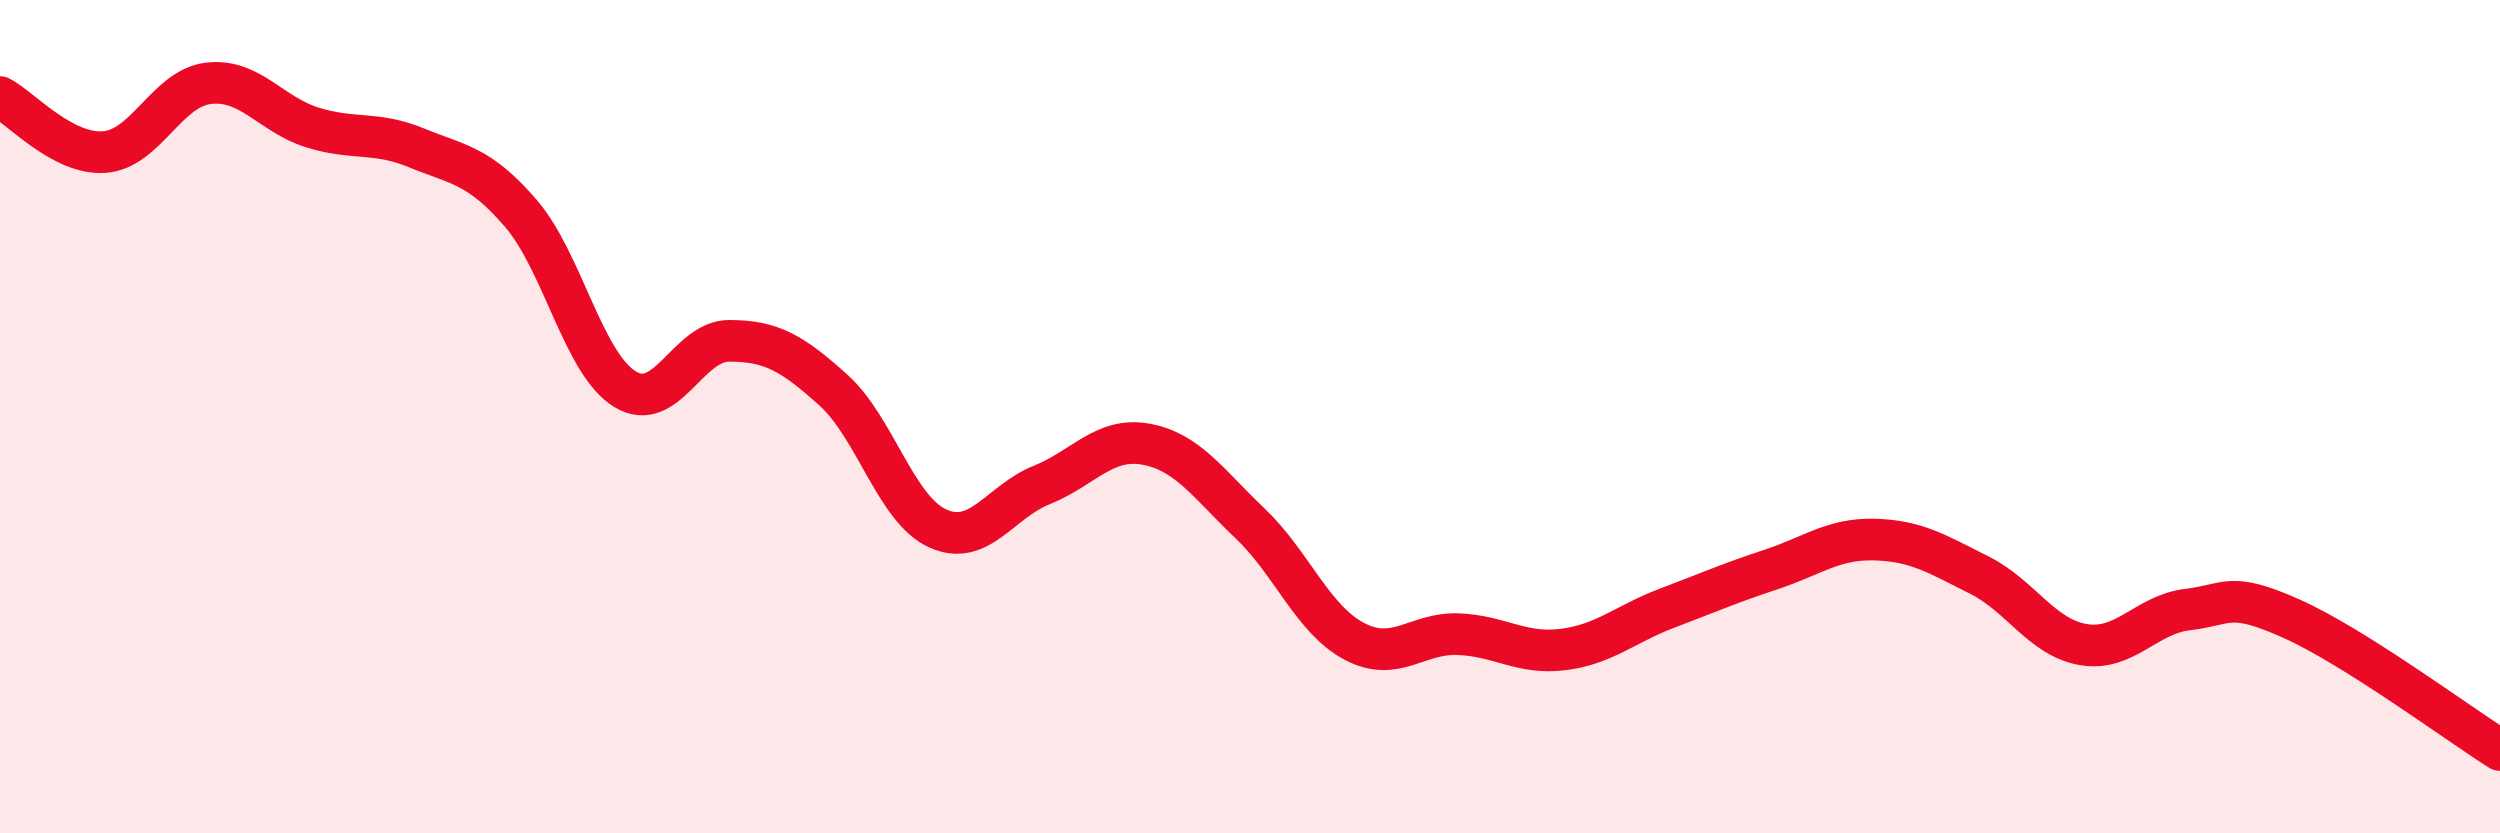 
    <svg width="60" height="20" viewBox="0 0 60 20" xmlns="http://www.w3.org/2000/svg">
      <path
        d="M 0,2.33 C 0.5,2.59 1.5,3.72 2.5,3.65 C 3.5,3.58 4,2.12 5,2 C 6,1.88 6.5,2.75 7.5,3.06 C 8.5,3.37 9,3.14 10,3.55 C 11,3.96 11.5,3.96 12.5,5.12 C 13.5,6.28 14,8.73 15,9.34 C 16,9.95 16.5,8.18 17.5,8.18 C 18.5,8.18 19,8.46 20,9.36 C 21,10.26 21.5,12.22 22.5,12.68 C 23.5,13.14 24,12.04 25,11.64 C 26,11.24 26.5,10.48 27.5,10.66 C 28.5,10.84 29,11.61 30,12.56 C 31,13.51 31.5,14.86 32.5,15.39 C 33.5,15.92 34,15.18 35,15.22 C 36,15.26 36.5,15.71 37.5,15.59 C 38.5,15.47 39,14.98 40,14.6 C 41,14.22 41.5,14 42.5,13.67 C 43.5,13.34 44,12.92 45,12.95 C 46,12.98 46.5,13.3 47.5,13.8 C 48.5,14.3 49,15.3 50,15.47 C 51,15.64 51.5,14.75 52.5,14.63 C 53.5,14.51 53.5,14.18 55,14.85 C 56.5,15.52 59,17.37 60,18L60 20L0 20Z"
        fill="#EB0A25"
        opacity="0.1"
        stroke-linecap="round"
        stroke-linejoin="round"
      />
      <path
        d="M 0,2.33 C 0.5,2.59 1.5,3.72 2.5,3.65 C 3.5,3.58 4,2.12 5,2 C 6,1.88 6.5,2.75 7.5,3.06 C 8.5,3.37 9,3.14 10,3.55 C 11,3.96 11.5,3.96 12.5,5.12 C 13.5,6.28 14,8.73 15,9.34 C 16,9.95 16.5,8.18 17.5,8.18 C 18.5,8.18 19,8.46 20,9.36 C 21,10.26 21.5,12.22 22.5,12.68 C 23.5,13.14 24,12.04 25,11.64 C 26,11.24 26.5,10.48 27.5,10.66 C 28.5,10.84 29,11.61 30,12.56 C 31,13.51 31.5,14.86 32.5,15.39 C 33.5,15.92 34,15.18 35,15.22 C 36,15.26 36.5,15.71 37.5,15.59 C 38.5,15.47 39,14.98 40,14.6 C 41,14.22 41.5,14 42.5,13.67 C 43.5,13.34 44,12.92 45,12.95 C 46,12.98 46.5,13.3 47.5,13.8 C 48.5,14.3 49,15.3 50,15.47 C 51,15.64 51.5,14.75 52.5,14.63 C 53.5,14.51 53.5,14.18 55,14.85 C 56.5,15.52 59,17.37 60,18"
        stroke="#EB0A25"
        stroke-width="1"
        fill="none"
        stroke-linecap="round"
        stroke-linejoin="round"
      />
    </svg>
  
